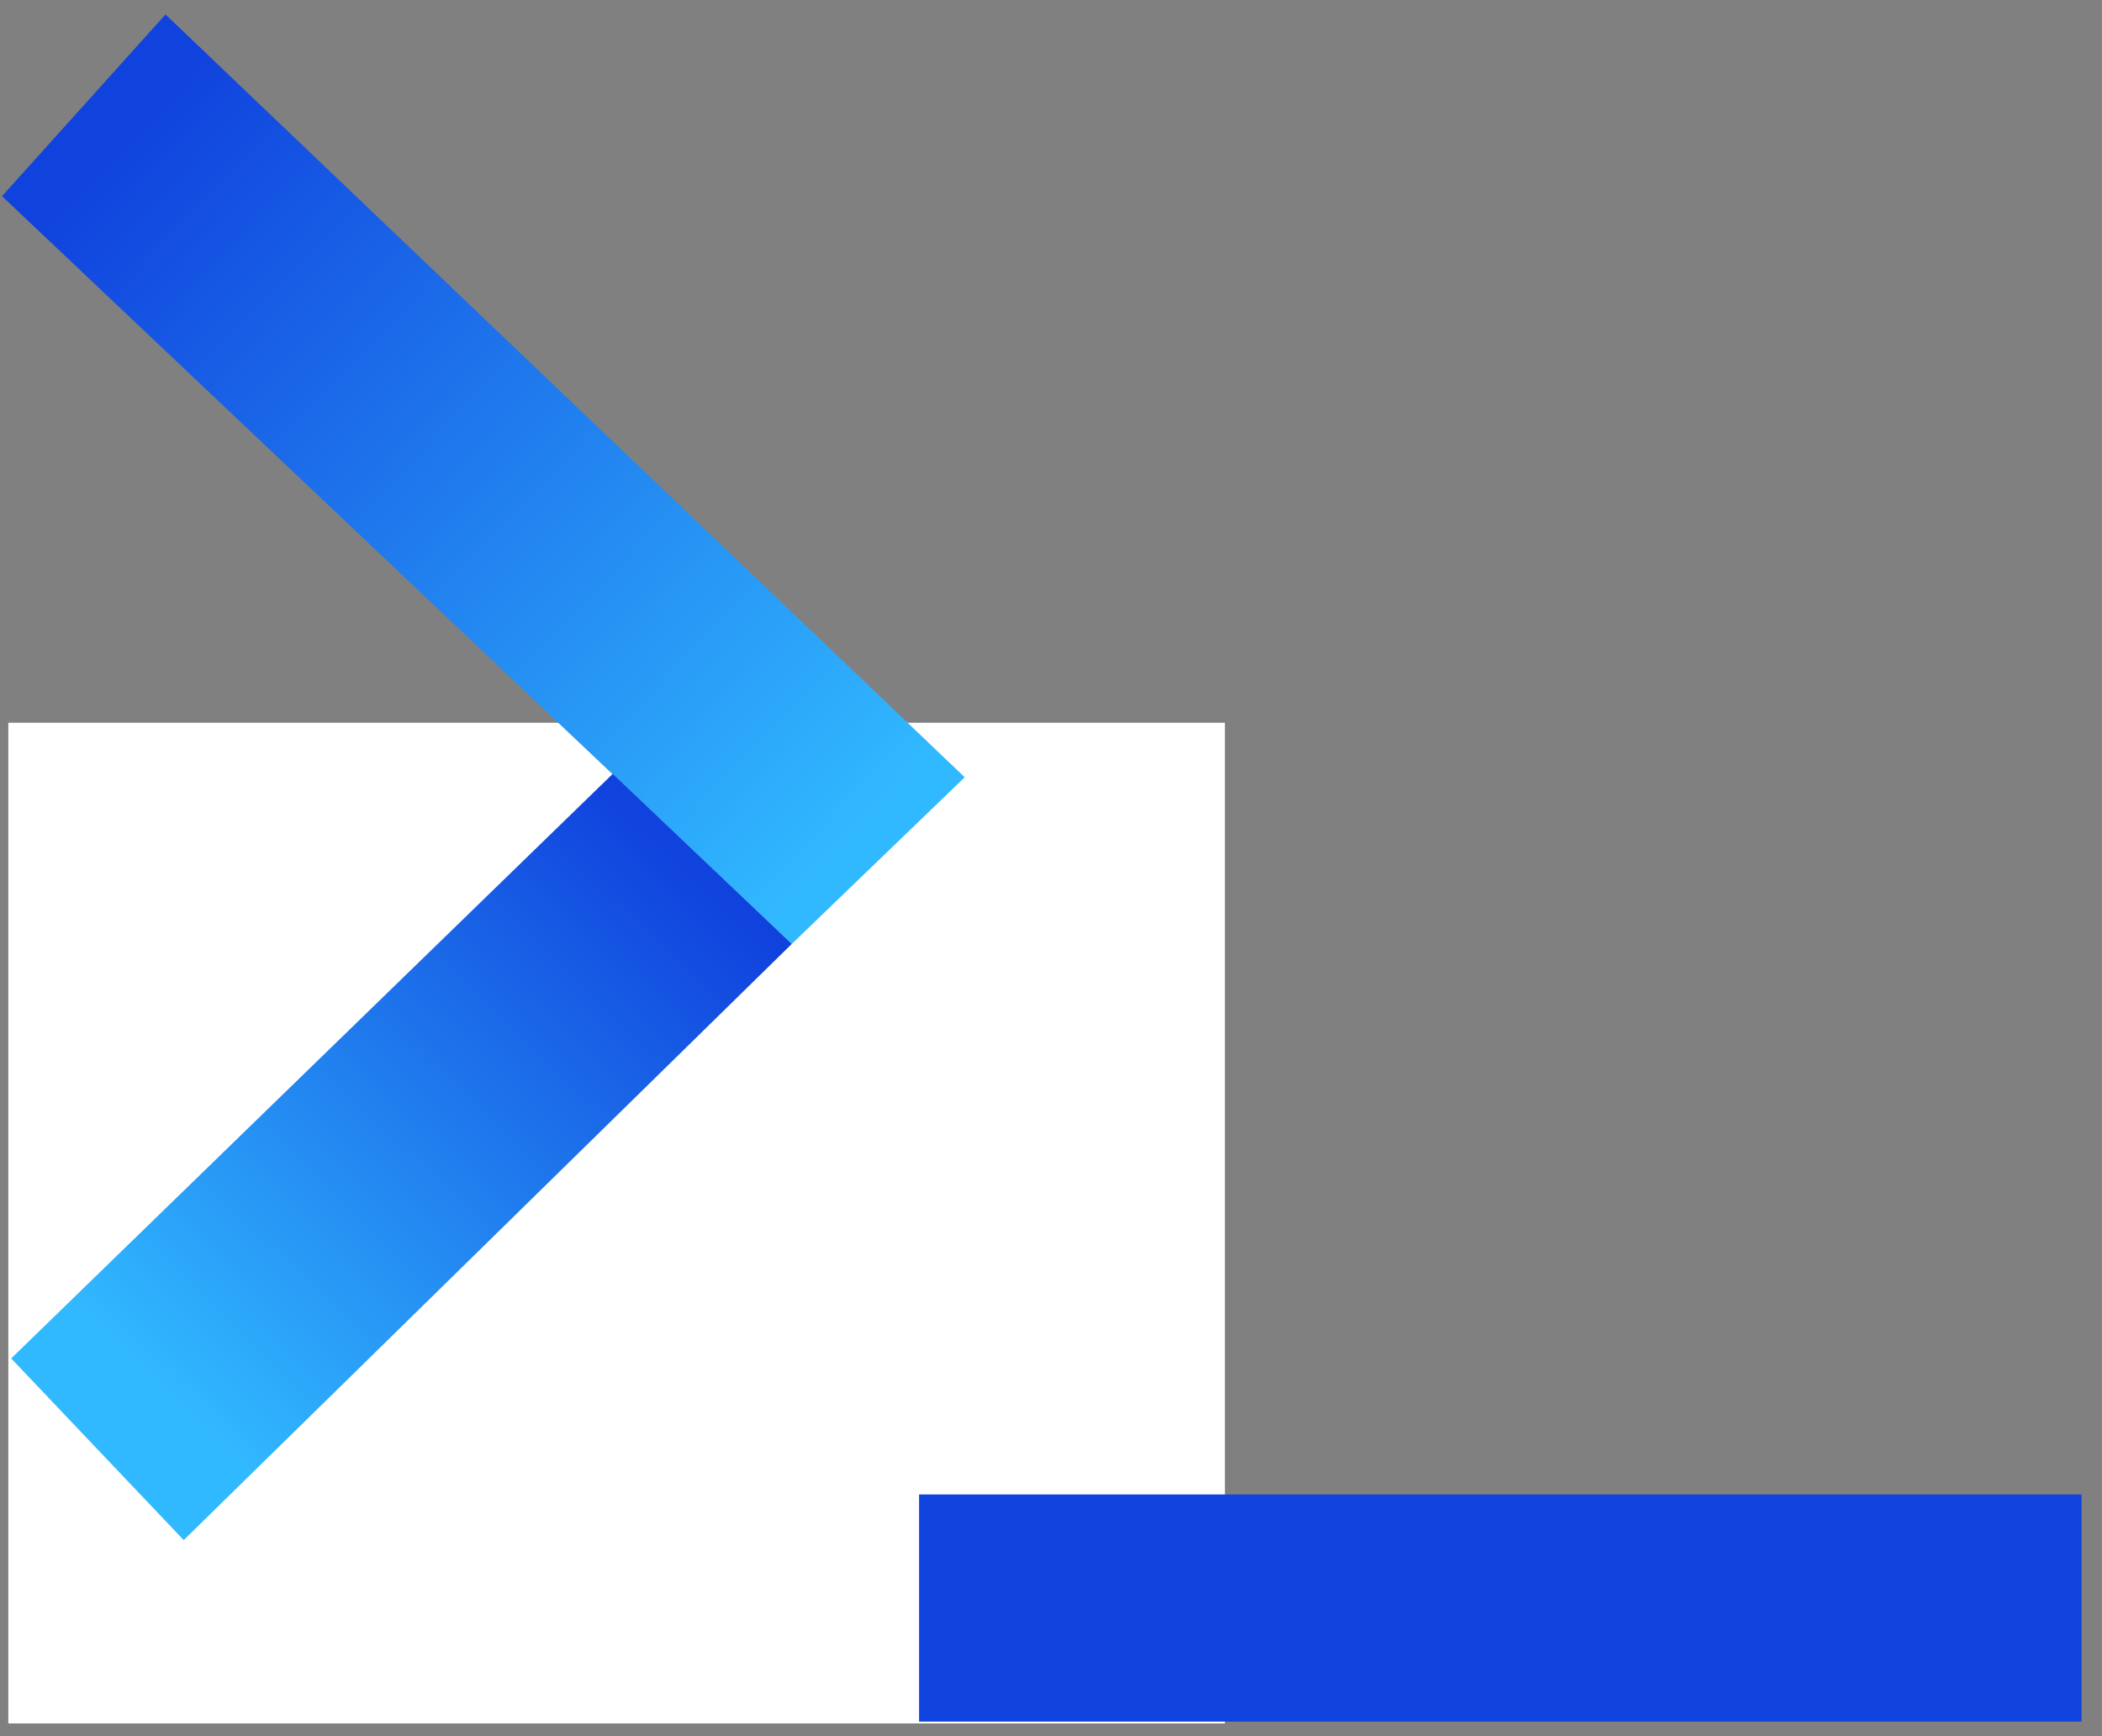 <svg width="92" height="76" viewBox="0 0 92 76" fill="none" xmlns="http://www.w3.org/2000/svg">
    <rect x="0" y="0" width="92" height="76" fill="#808080" stroke="none"/>
    <path d="M53.609 31.637H0.364V75.442H53.609V31.637Z" fill="white"/>
    <path d="M0.088 8.587L34.656 41.319L42.224 34.024L7.244 0.634L0.088 8.587Z" fill="url(#paint0_linear_352_2)"/>
    <path d="M26.817 33.876L0.489 59.464L8.041 67.417L34.656 41.319L26.817 33.876Z" fill="url(#paint1_linear_352_2)"/>
    <path d="M91.107 65.419H40.226V75.362H91.107V65.419Z" fill="#1042DD"/>
    <defs>
        <linearGradient id="paint0_linear_352_2" x1="5.054" y1="5.834" x2="37.398" y2="36.912" gradientUnits="userSpaceOnUse">
            <stop stop-color="#1042DD"/>
            <stop offset="1" stop-color="#31B9FF"/>
        </linearGradient>
        <linearGradient id="paint1_linear_352_2" x1="7.191" y1="61.25" x2="29.936" y2="37.46" gradientUnits="userSpaceOnUse">
            <stop stop-color="#31B9FF"/>
            <stop offset="1" stop-color="#1042DD"/>
        </linearGradient>
    </defs>
</svg>
